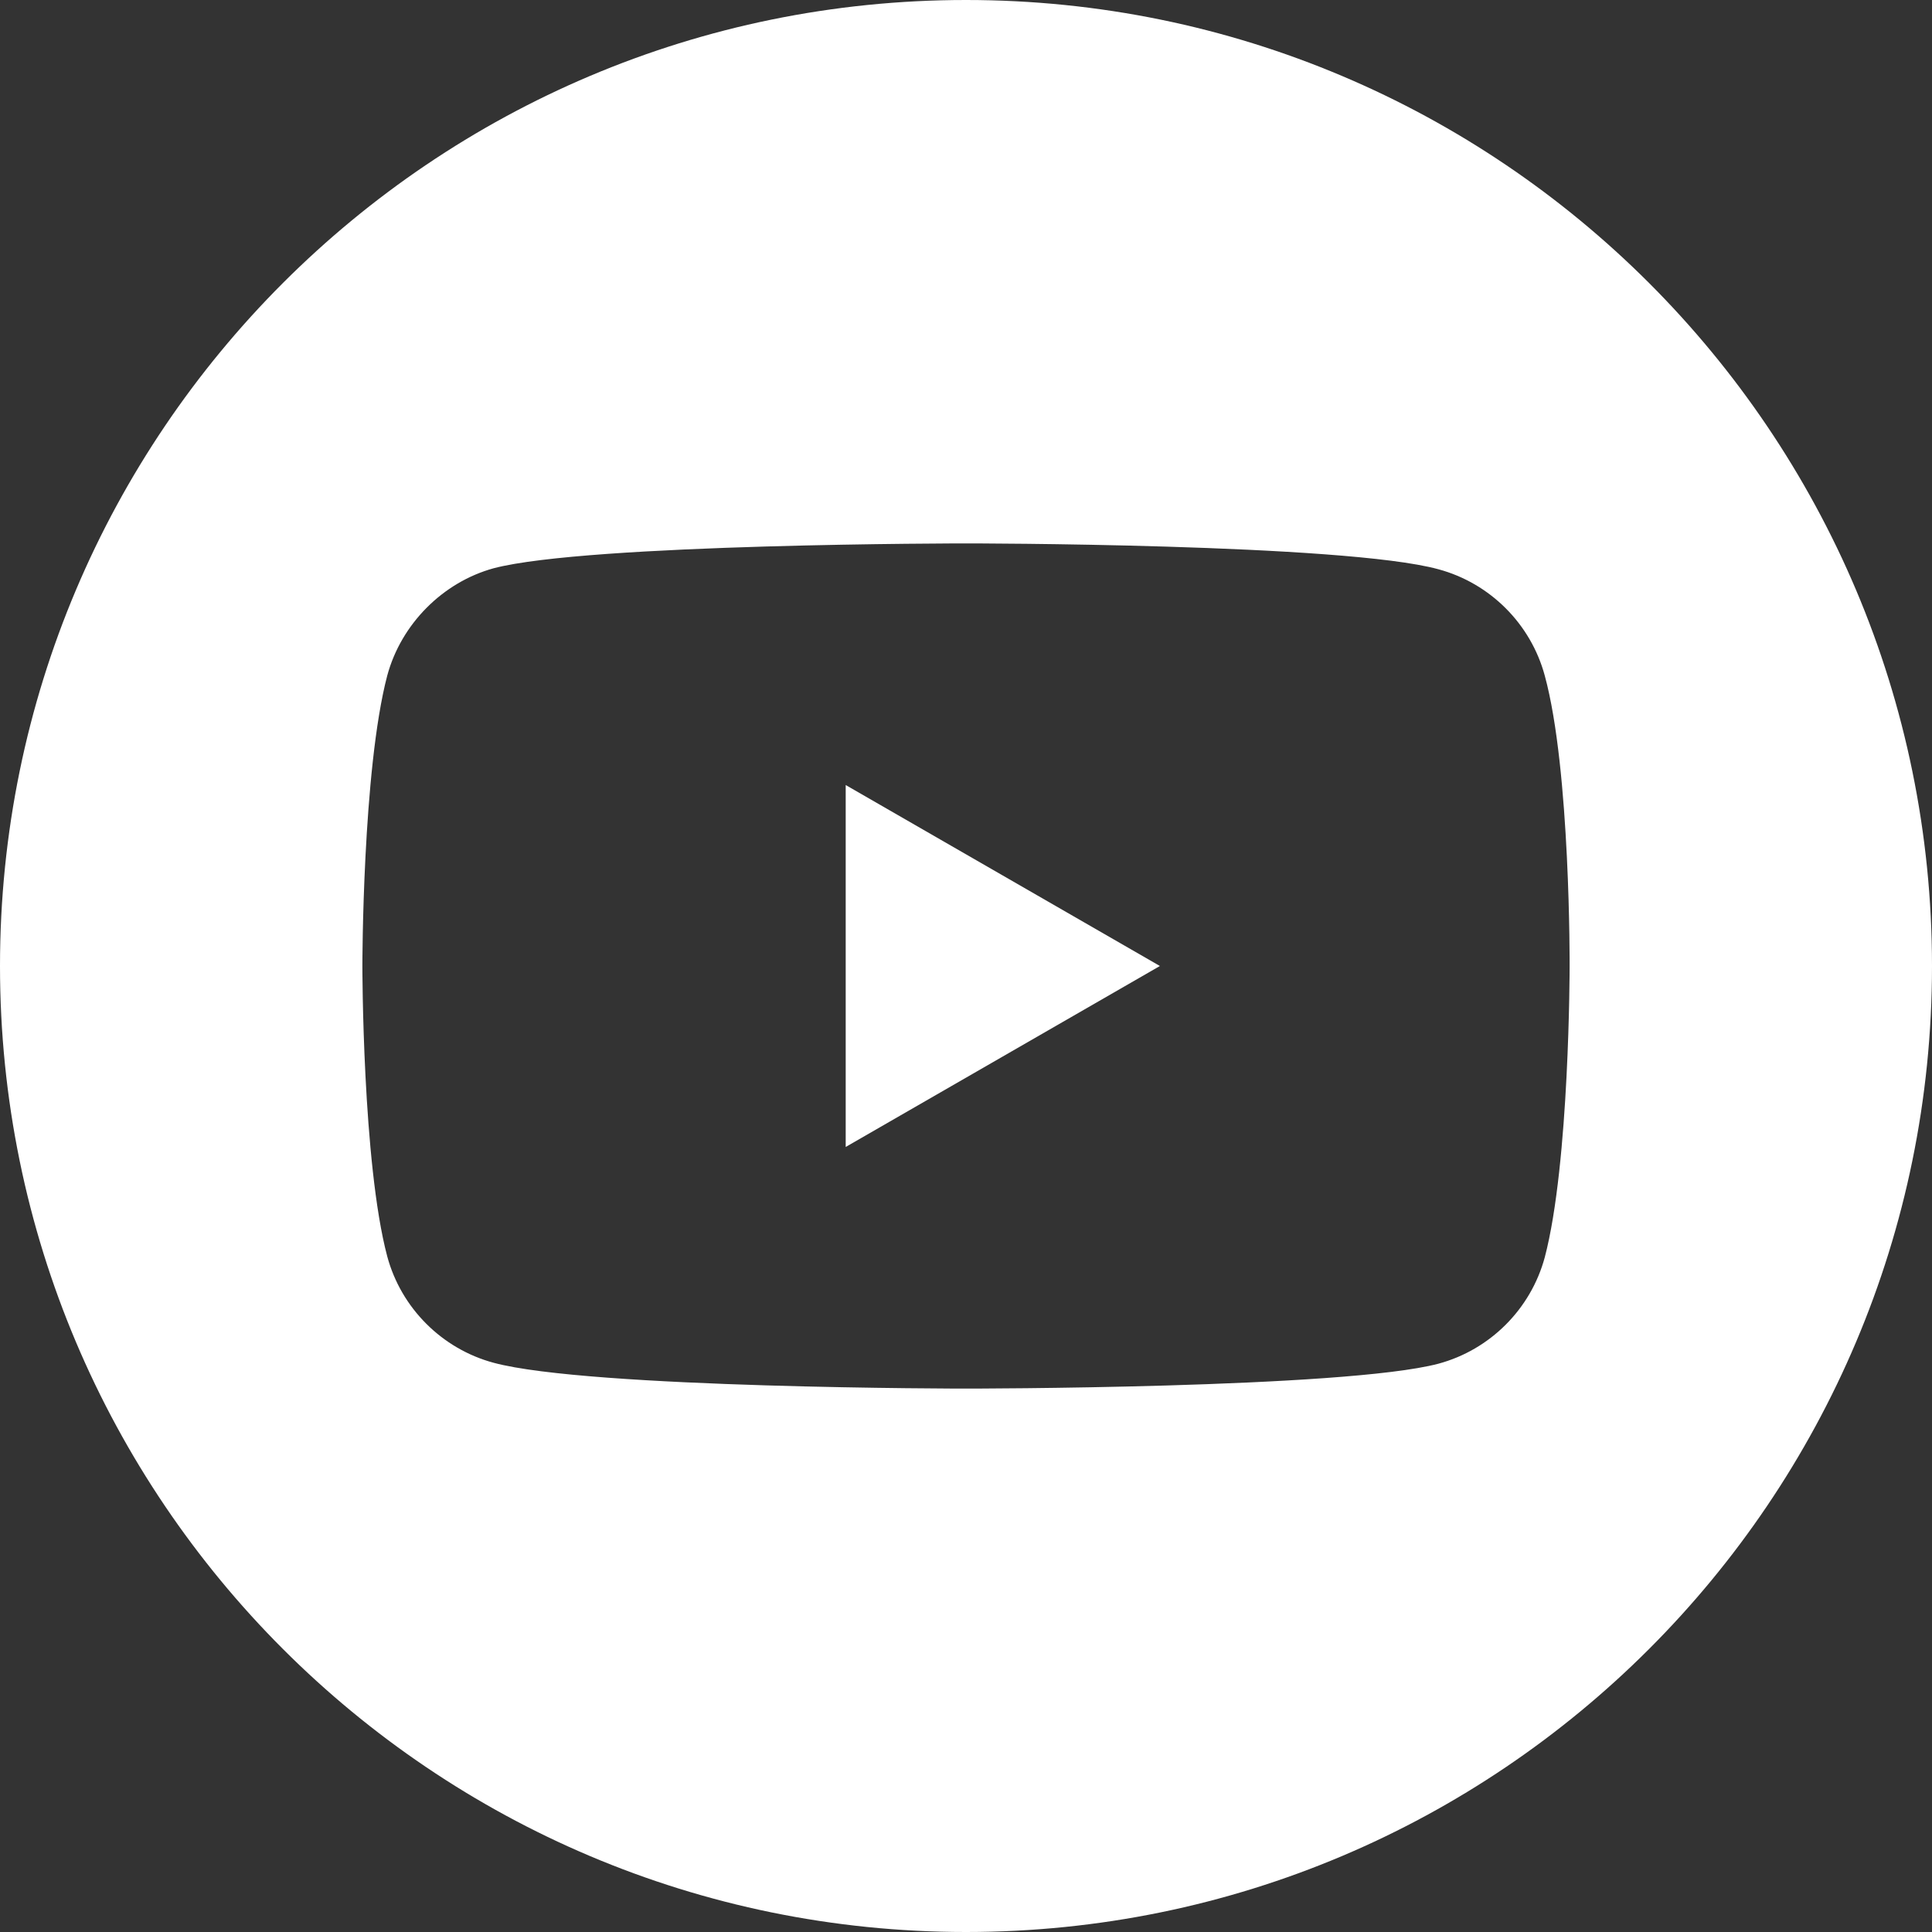 <svg width="30" height="30" viewBox="0 0 30 30" fill="none" xmlns="http://www.w3.org/2000/svg">
<rect x="0" y="0" width="30" height="30" fill="#333333" stroke="none"/>
<path d="M13.132 17.81L18.011 15L13.132 12.19L13.132 17.81Z" fill="white"/>
<path fill-rule="evenodd" clip-rule="evenodd" d="M0 15C0 6.717 6.717 0 15 0C23.283 0 30 6.717 30 15C30 23.283 23.283 30 15 30C6.717 30 0 23.283 0 15ZM23.987 19.524C24.373 18.057 24.373 15.015 24.373 15.015C24.373 15.015 24.388 11.958 23.987 10.491C23.77 9.688 23.137 9.055 22.334 8.839C20.868 8.438 15 8.438 15 8.438C15 8.438 9.132 8.438 7.665 8.824C6.878 9.04 6.229 9.688 6.013 10.491C5.627 11.958 5.627 15 5.627 15C5.627 15 5.627 18.057 6.013 19.509C6.229 20.312 6.863 20.945 7.665 21.161C9.148 21.562 15 21.562 15 21.562C15 21.562 20.868 21.562 22.334 21.176C23.137 20.96 23.77 20.327 23.987 19.524Z" fill="white"/>
</svg>
